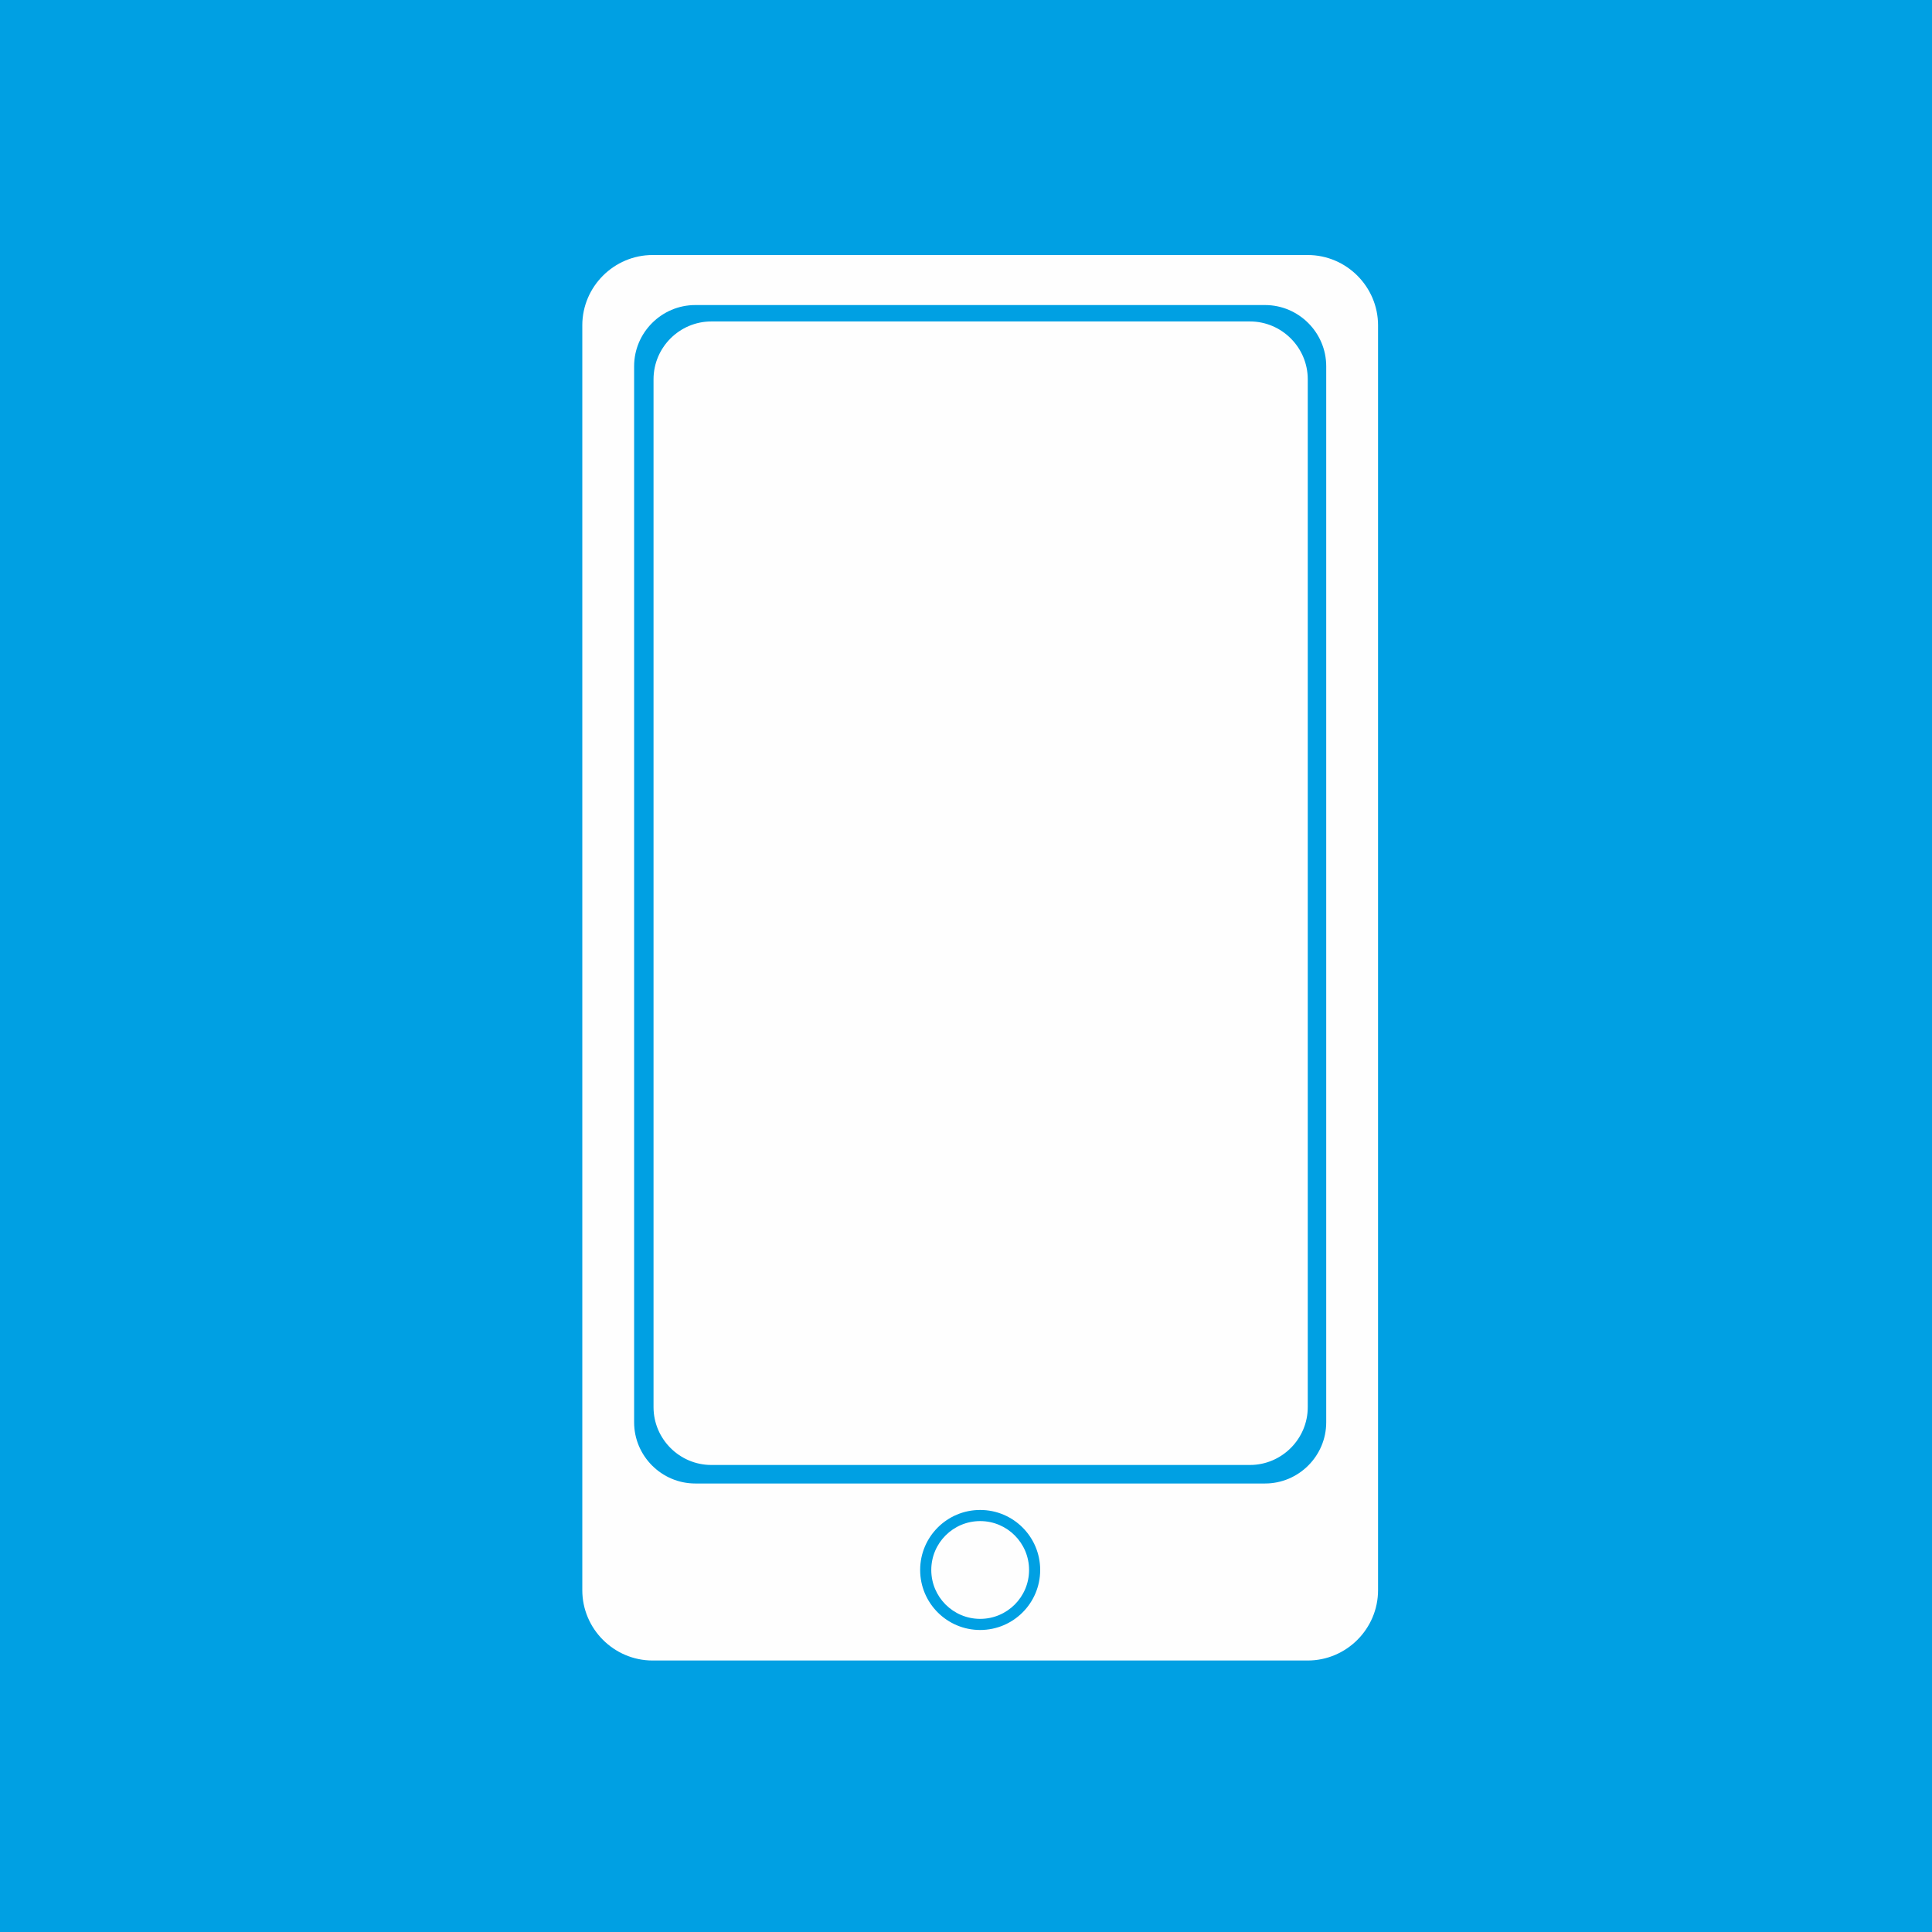 <?xml version="1.0" encoding="UTF-8"?> <svg xmlns="http://www.w3.org/2000/svg" xmlns:xlink="http://www.w3.org/1999/xlink" xmlns:xodm="http://www.corel.com/coreldraw/odm/2003" xml:space="preserve" width="203.399mm" height="203.399mm" version="1.1" style="shape-rendering:geometricPrecision; text-rendering:geometricPrecision; image-rendering:optimizeQuality; fill-rule:evenodd; clip-rule:evenodd" viewBox="0 0 1978.46 1978.46"> <defs> <style type="text/css"> .fil1 {fill:#FEFEFE} .fil0 {fill:#00A0E3} </style> </defs> <g id="Слой_x0020_1">  <rect class="fil0" width="1978.46" height="1978.46"></rect> <path class="fil1" d="M668.32 261.15l670.85 0c39.61,0 72.02,32.41 72.02,72.02l0 1295.25c0,39.61 -32.41,72.02 -72.02,72.02l-670.85 0c-39.61,0 -72.02,-32.41 -72.02,-72.02l0 -1295.25c0,-39.61 32.41,-72.02 72.02,-72.02zm335.42 1296.51c27.65,0 50.07,22.42 50.07,50.07 0,27.65 -22.42,50.07 -50.07,50.07 -27.65,0 -50.07,-22.42 -50.07,-50.07 0,-27.65 22.42,-50.07 50.07,-50.07zm-275.28 -1228.48l551.54 0c32.57,0 59.21,26.64 59.21,59.21l0 1052.61c0,32.57 -26.64,59.21 -59.21,59.21l-551.54 0c-32.57,0 -59.21,-26.64 -59.21,-59.21l0 -1052.61c0,-32.57 26.64,-59.21 59.21,-59.21zm275.28 1217.09c33.95,0 61.46,27.52 61.46,61.46 0,33.94 -27.52,61.46 -61.46,61.46 -33.94,0 -61.46,-27.52 -61.46,-61.46 0,-33.95 27.52,-61.46 61.46,-61.46zm-291.73 -1233.88l583.46 0c34.45,0 62.64,28.19 62.64,62.64l0 1081.5c0,34.45 -28.19,62.64 -62.64,62.64l-583.46 0c-34.45,0 -62.64,-28.19 -62.64,-62.64l0 -1081.5c0,-34.45 28.19,-62.64 62.64,-62.64z"></path> </g> </svg> 